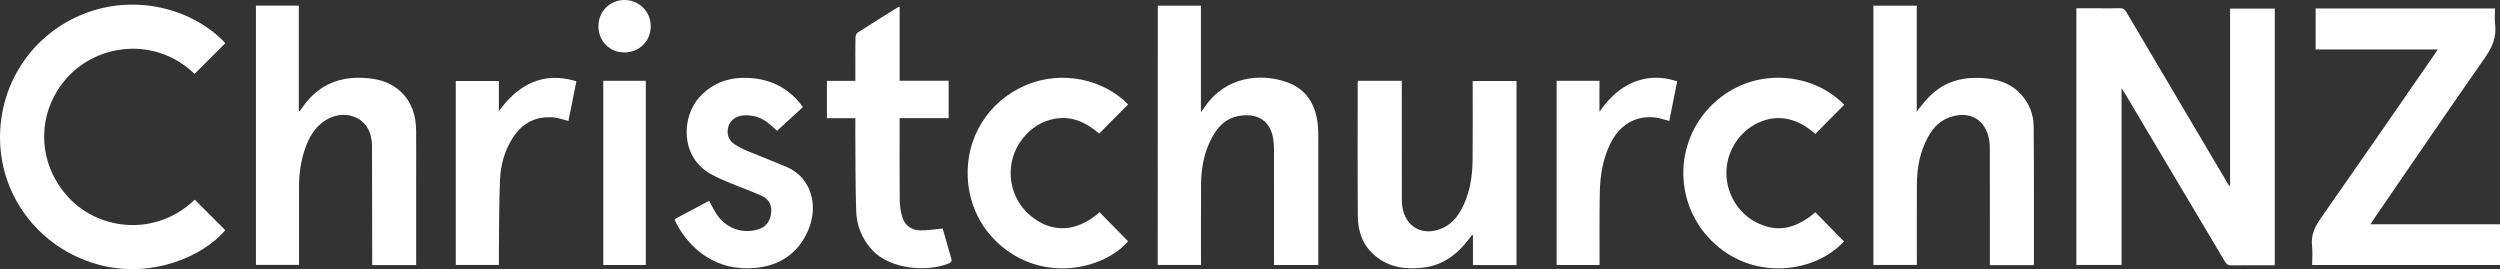<?xml version="1.0" encoding="utf-8"?>
<!-- Generator: Adobe Illustrator 25.3.1, SVG Export Plug-In . SVG Version: 6.00 Build 0)  -->
<svg version="1.1" id="Layer_1" xmlns="http://www.w3.org/2000/svg" xmlns:xlink="http://www.w3.org/1999/xlink" x="0px" y="0px"
	 viewBox="0 0 651.75 70.16" style="enable-background:new 0 0 651.75 70.16;" xml:space="preserve">
<rect x="0" y="0" width="651.75" height="70.16" fill="#333333" stroke="none"/>
<style type="text/css">
	.st0{fill:#ffffff;}
</style>
<path class="st0" d="M581.38,48.36c0-15.35,0-30.7,0-46.12c3.92,0,7.73,0,11.66,0c0,22.25,0,44.5,0,66.92c-0.55,0-1.13,0-1.71,0
	c-3.2,0-6.4-0.03-9.59,0.02c-0.83,0.01-1.27-0.26-1.69-0.97c-8.75-14.75-17.53-29.49-26.31-44.22c-0.14-0.24-0.3-0.47-0.65-1
	c0,15.53,0,30.76,0,46.08c-4.02,0-7.87,0-11.78,0c0-22.28,0-44.53,0-66.91c1.99,0,3.9,0,5.81,0c1.84,0,3.68,0.05,5.52-0.02
	c0.84-0.03,1.27,0.27,1.68,0.98c8.58,14.53,17.18,29.05,25.77,43.57c0.34,0.58,0.69,1.16,1.03,1.74
	C581.2,48.4,581.29,48.38,581.38,48.36z"/>
<path class="st0" d="M617.97,58.47c11.4,0,22.55,0,33.78,0c0,3.58,0,7.06,0,10.61c-16.28,0-32.54,0-48.97,0
	c0-1.66,0.15-3.33-0.03-4.97c-0.31-2.75,0.67-4.91,2.23-7.14c10.05-14.35,19.99-28.77,29.96-43.18c0.16-0.23,0.31-0.46,0.59-0.89
	c-10.7,0-21.25,0-31.84,0c0-3.66,0-7.14,0-10.69c15.58,0,31.08,0,46.76,0c0,1.39-0.14,2.78,0.03,4.14c0.4,3.32-0.75,5.97-2.65,8.69
	c-9.7,13.86-19.21,27.86-28.79,41.8C618.72,57.31,618.43,57.77,617.97,58.47z"/>
<path class="st0" d="M50.78,52.06c2.65,2.65,5.31,5.3,7.96,7.96c-6.07,7.06-19.1,12.35-32.09,9.22
	C11.81,65.67,1.06,53.07,0.08,38.12c-1-15.37,7.98-29.37,22.36-34.74c13.72-5.12,28.33-0.67,36.3,7.87
	c-2.68,2.67-5.35,5.35-8.02,8.02c-9.95-9.65-25.03-8.08-33.19,0.95C9.37,29.24,9.5,42.58,17.98,51.6
	C26.05,60.16,40.72,61.7,50.78,52.06z"/>
<path class="st0" d="M530.16,69.12c-3.8,0-7.51,0-11.4,0c0-0.49,0-0.95,0-1.41c0-9.62,0-19.24-0.01-28.86
	c0-0.76-0.03-1.52-0.15-2.26c-0.89-5.39-5.01-7.82-10.22-6.06c-2.61,0.88-4.38,2.73-5.68,5.06c-2.17,3.89-2.95,8.15-2.97,12.55
	c-0.03,6.51-0.01,13.01-0.01,19.52c0,0.44,0,0.87,0,1.4c-3.8,0-7.52,0-11.32,0c0-22.51,0-45.01,0-67.58c3.73,0,7.43,0,11.3,0
	c0,9.11,0,18.25,0,27.57c1.17-1.41,2.11-2.69,3.21-3.81c4.16-4.24,9.35-5.41,15.07-4.79c3.52,0.38,6.67,1.58,9.07,4.33
	c2.06,2.36,3.11,5.19,3.13,8.23c0.11,11.89,0.06,23.79,0.07,35.69C530.26,68.8,530.21,68.91,530.16,69.12z"/>
<path class="st0" d="M301.84,1.47c3.76,0,7.45,0,11.24,0c0,9.16,0,18.29,0,27.78c0.44-0.6,0.7-0.91,0.92-1.25
	c5.39-8.06,14.51-8.98,21.32-6.64c5.33,1.83,7.76,5.98,8.25,11.39c0.14,1.59,0.11,3.19,0.11,4.78c0.01,9.98,0,19.96,0,29.94
	c0,0.51,0,1.02,0,1.61c-3.85,0-7.6,0-11.54,0c0-0.44,0-0.9,0-1.36c0-9.58,0.01-19.16-0.01-28.74c0-0.95-0.06-1.92-0.21-2.86
	c-0.84-5.06-4.57-6.7-9.09-5.87c-3.09,0.56-5.16,2.59-6.66,5.23c-2.21,3.88-3.01,8.14-3.05,12.53c-0.06,6.98-0.02,13.97-0.02,21.05
	c-3.77,0-7.49,0-11.28,0C301.84,46.52,301.84,24.03,301.84,1.47z"/>
<path class="st0" d="M108.5,69.1c-3.91,0-7.61,0-11.47,0c0-0.52,0-0.98,0-1.45c-0.01-9.94-0.02-19.87-0.05-29.81
	c0-0.79-0.13-1.59-0.31-2.37c-1.21-5.14-7.07-7.15-11.9-4.06c-2.83,1.82-4.33,4.61-5.36,7.7c-1.06,3.17-1.46,6.44-1.46,9.77
	c0,6.27,0,12.53,0,18.8c0,0.43,0,0.86,0,1.38c-3.79,0-7.48,0-11.23,0c0-22.54,0-45.03,0-67.6c3.7,0,7.37,0,11.18,0
	c0,9.13,0,18.27,0,27.42c0.08,0.02,0.16,0.05,0.24,0.07c0.22-0.3,0.45-0.59,0.66-0.9c4.19-6.13,10.11-8.38,17.33-7.64
	c3.12,0.32,6.01,1.28,8.35,3.49c2.88,2.72,3.96,6.2,4,10.04c0.05,4.59,0.01,9.18,0.01,13.77c0,6.63,0,13.25,0,19.88
	C108.5,68.08,108.5,68.55,108.5,69.1z"/>
<path class="st0" d="M354.04,21.07c3.8,0,7.51,0,11.41,0c0,0.49,0,0.94,0,1.4c0,9.82,0,19.64,0.01,29.46c0,0.64,0.03,1.28,0.12,1.91
	c0.81,5.39,5.34,7.86,10.38,5.67c2.22-0.97,3.77-2.65,4.92-4.72c2.27-4.09,2.98-8.56,3.03-13.15c0.07-6.39,0.02-12.77,0.02-19.16
	c0-0.43,0-0.86,0-1.36c3.84,0,7.58,0,11.42,0c0,15.96,0,31.94,0,47.98c-3.76,0-7.5,0-11.35,0c0-2.57,0-5.14,0-7.72
	c-0.08-0.04-0.16-0.08-0.25-0.12c-0.26,0.35-0.53,0.69-0.79,1.04c-3,3.97-6.75,6.83-11.82,7.46c-4.61,0.57-9.04-0.01-12.75-3.16
	c-3.1-2.64-4.36-6.21-4.4-10.11c-0.1-11.65-0.04-23.31-0.04-34.97C353.95,21.4,353.99,21.28,354.04,21.07z"/>
<path class="st0" d="M222.99,30.82c-2.57,0-4.96,0-7.41,0c0-3.26,0-6.44,0-9.74c2.41,0,4.83,0,7.41,0c0-1.15,0-2.17,0-3.19
	c0-2.71-0.03-5.43,0.03-8.14c0.01-0.43,0.25-1.05,0.59-1.26c3.42-2.21,6.88-4.36,10.33-6.52c0.13-0.08,0.28-0.1,0.6-0.22
	c0,6.47,0,12.84,0,19.29c4.33,0,8.52,0,12.77,0c0,3.27,0,6.45,0,9.76c-4.2,0-8.41,0-12.78,0c0,0.57,0,1,0,1.42
	c0,6.63-0.03,13.26,0.03,19.88c0.01,1.42,0.23,2.87,0.59,4.24c0.63,2.35,2.35,3.64,4.73,3.71c1.88,0.06,3.77-0.29,5.87-0.48
	c0.72,2.47,1.56,5.31,2.34,8.17c0.06,0.23-0.25,0.73-0.51,0.84c-5.46,2.38-15.39,1.79-20.17-3.37c-2.68-2.89-4.07-6.36-4.2-10.19
	c-0.23-6.98-0.17-13.97-0.23-20.95C222.98,33.04,222.99,32.01,222.99,30.82z"/>
<path class="st0" d="M286.66,55.33c2.52,2.56,4.98,5.07,7.44,7.58c-4.52,5.24-13.95,8.58-23.02,6.37
	c-9.57-2.33-18.21-10.84-18.79-23c-0.5-10.4,5.35-19.82,14.92-23.98c9.72-4.22,20.67-1.5,26.89,4.93c-2.49,2.51-4.98,5.02-7.55,7.6
	c-3.19-2.76-6.88-4.64-11.35-3.91c-3.57,0.58-6.45,2.46-8.68,5.32c-4.54,5.82-3.96,14.3,1.45,19.38
	C273.21,60.52,280,61.17,286.66,55.33z"/>
<path class="st0" d="M480.78,27.32c-2.49,2.52-4.99,5.04-7.54,7.61c-2.03-1.85-4.3-3.22-6.96-3.85c-5.16-1.23-10.95,1.41-14.01,6.36
	c-5.23,8.44-0.67,19.55,9.01,21.79c3.85,0.89,7.24-0.4,10.36-2.6c0.55-0.39,1.06-0.84,1.63-1.29c2.5,2.55,4.98,5.08,7.46,7.61
	c-7.6,8.15-22.95,10.19-33.48,0.81c-10.94-9.73-11.25-26.63-0.63-36.71C457.18,17.04,472.82,18.96,480.78,27.32z"/>
<path class="st0" d="M175.86,57.15c3.07-1.64,6.02-3.22,9-4.81c0.67,1.2,1.22,2.39,1.94,3.48c2.42,3.64,6.57,5.19,10.67,4.04
	c2.14-0.6,3.34-2.08,3.57-4.43c0.2-2-0.56-3.53-2.57-4.43c-2.58-1.16-5.26-2.09-7.87-3.18c-1.73-0.72-3.46-1.45-5.11-2.34
	c-8.31-4.48-7.84-15.15-3.02-20.29c3.63-3.87,8.14-5.21,13.24-4.84c5.17,0.37,9.53,2.5,12.85,6.56c0.25,0.3,0.46,0.63,0.74,1.02
	c-2.27,2.08-4.49,4.13-6.73,6.18c-0.82-0.74-1.55-1.47-2.36-2.1c-1.91-1.46-4.09-2.12-6.51-1.92c-1.85,0.16-3.39,1.32-3.83,2.96
	c-0.47,1.79-0.05,3.39,1.49,4.46c1.13,0.78,2.41,1.39,3.69,1.93c3.34,1.41,6.73,2.67,10.06,4.1c6.66,2.86,8.19,10.36,5.63,16.38
	c-2.53,5.95-7.19,9.24-13.61,9.9c-10.23,1.06-17.24-4.71-20.93-11.8C176.1,57.78,176.01,57.52,175.86,57.15z"/>
<path class="st0" d="M405.82,21.07c3.73,0,7.36,0,11.16,0c0,2.69,0,5.37,0,8.04c2.92-4.15,6.42-7.32,11.42-8.47
	c2.94-0.67,5.85-0.4,8.84,0.56c-0.7,3.49-1.38,6.92-2.06,10.34c-1.29-0.33-2.5-0.79-3.74-0.92c-5.1-0.52-9.14,1.87-11.59,6.76
	c-2.07,4.12-2.71,8.58-2.79,13.11c-0.11,5.74-0.05,11.49-0.06,17.24c0,0.43,0,0.86,0,1.36c-3.76,0-7.42,0-11.18,0
	C405.82,53.12,405.82,37.15,405.82,21.07z"/>
<path class="st0" d="M118.82,21.11c3.72,0,7.41,0,11.23,0c0,2.65,0,5.25,0,7.86c2.37-3.2,5.03-5.91,8.71-7.47
	c3.74-1.58,7.52-1.52,11.5-0.31c-0.7,3.48-1.39,6.93-2.07,10.34c-1.35-0.33-2.56-0.79-3.81-0.91c-4.61-0.43-8.17,1.4-10.67,5.26
	c-2.16,3.33-3.19,7.09-3.36,10.98c-0.27,6.21-0.21,12.44-0.29,18.66c-0.01,1.15,0,2.31,0,3.55c-3.75,0-7.44,0-11.24,0
	C118.82,53.11,118.82,37.14,118.82,21.11z"/>
<path class="st0" d="M157.27,21.07c3.74,0,7.37,0,11.09,0c0,16,0,31.98,0,48.02c-3.67,0-7.33,0-11.09,0
	C157.27,53.12,157.27,37.15,157.27,21.07z"/>
<path class="st0" d="M156.01,6.81c0.01-3.85,3-6.83,6.85-6.81c3.8,0.03,6.82,3.09,6.79,6.9c-0.02,3.83-3.04,6.8-6.89,6.77
	C158.89,13.65,156,10.72,156.01,6.81z"/>
</svg>
